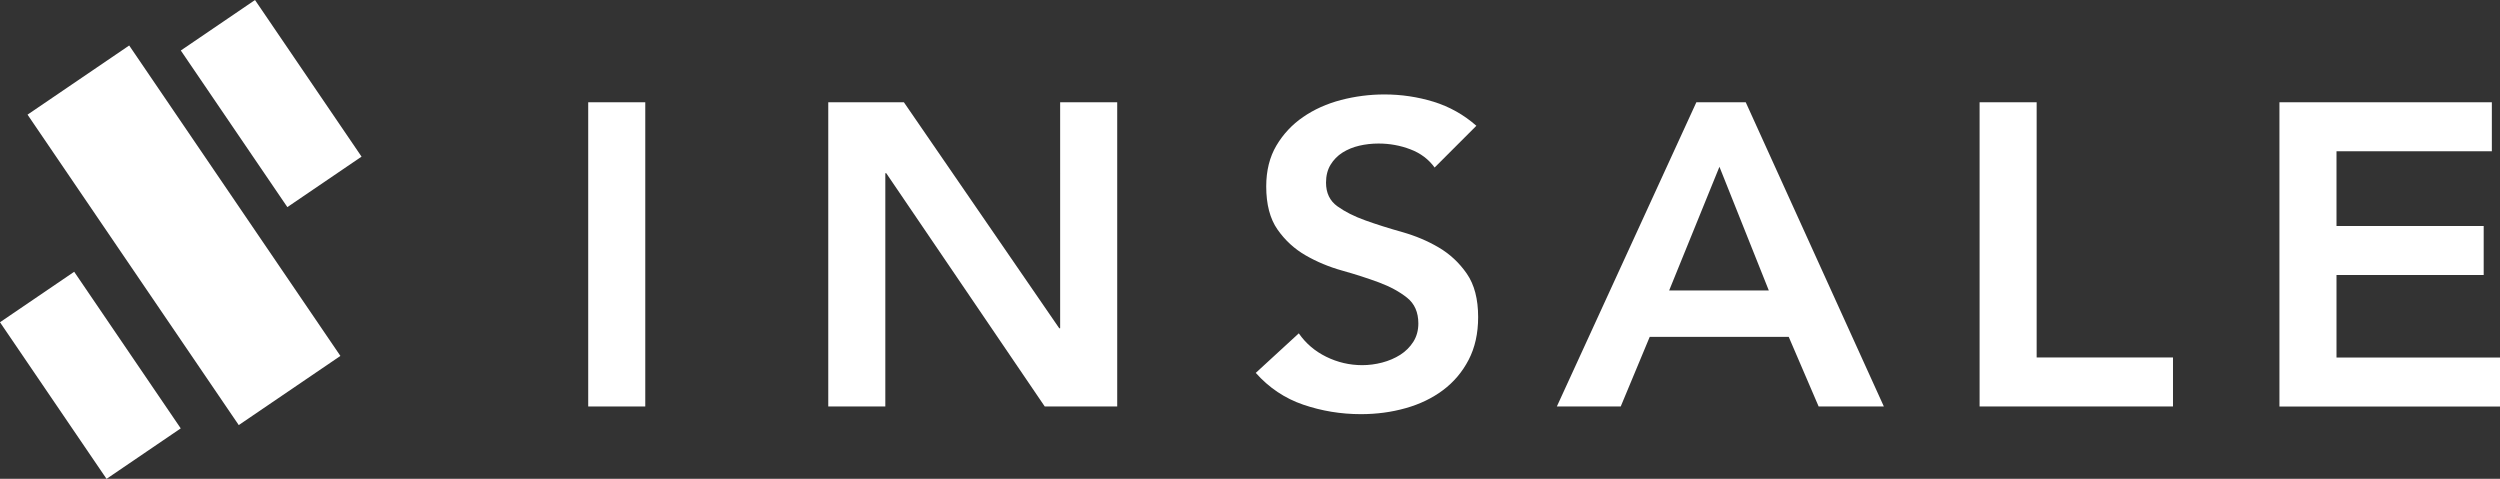 <?xml version="1.0" encoding="UTF-8"?><svg id="_レイヤー_2" xmlns="http://www.w3.org/2000/svg" viewBox="0 0 520.94 99.77"><rect x="0" y="0" width="520.94" height="99.77" fill="#333333" stroke="none"/><defs><style>.cls-1{fill:#fff;stroke-width:0px;}</style></defs><g id="_レイヤー_1-2"><path class="cls-1" d="M122.57,21.31h11.89v63.39h-11.89V21.31Z"/><path class="cls-1" d="M172.59,21.31h15.76l32.37,47.09h.19V21.31h11.89v63.39h-15.1l-33.03-48.61h-.19v48.61h-11.89V21.31Z"/><path class="cls-1" d="M298.95,34.92c-1.26-1.73-2.94-3-5.05-3.8-2.11-.81-4.33-1.21-6.65-1.21-1.38,0-2.72.15-4.01.45-1.29.3-2.45.78-3.49,1.43-1.04.66-1.87,1.51-2.5,2.55-.63,1.04-.94,2.28-.94,3.72,0,2.15.79,3.79,2.36,4.92,1.57,1.13,3.52,2.12,5.85,2.95,2.33.84,4.88,1.64,7.64,2.42,2.77.78,5.32,1.85,7.64,3.22,2.33,1.37,4.28,3.19,5.85,5.46,1.57,2.27,2.36,5.28,2.36,9.04,0,3.4-.66,6.37-1.98,8.91-1.32,2.54-3.1,4.64-5.33,6.31-2.23,1.67-4.83,2.93-7.79,3.76-2.96.84-6.07,1.25-9.34,1.25-4.15,0-8.15-.66-11.99-1.97-3.84-1.31-7.14-3.52-9.91-6.63l8.97-8.24c1.45,2.09,3.35,3.72,5.71,4.88,2.36,1.16,4.86,1.75,7.5,1.75,1.38,0,2.77-.18,4.15-.54,1.38-.36,2.64-.9,3.77-1.61,1.13-.72,2.04-1.63,2.74-2.73.69-1.1,1.04-2.37,1.04-3.81,0-2.33-.79-4.12-2.36-5.37-1.57-1.25-3.52-2.31-5.85-3.18-2.33-.86-4.88-1.69-7.64-2.46-2.77-.77-5.32-1.84-7.64-3.18-2.33-1.34-4.28-3.13-5.85-5.37-1.57-2.24-2.36-5.24-2.36-9,0-3.28.71-6.12,2.12-8.51,1.42-2.39,3.27-4.37,5.57-5.95,2.3-1.58,4.92-2.76,7.88-3.54,2.96-.77,5.98-1.16,9.06-1.16,3.52,0,6.94.51,10.24,1.52,3.3,1.02,6.28,2.69,8.92,5.01l-8.68,8.68Z"/><path class="cls-1" d="M353.48,21.31h10.29l28.78,63.39h-13.59l-6.23-14.5h-28.97l-6.04,14.5h-13.31l29.07-63.39ZM368.58,60.53l-10.29-25.78-10.48,25.78h20.76Z"/><path class="cls-1" d="M412.5,21.31h11.89v53.18h28.41v10.21h-40.3V21.31Z"/><path class="cls-1" d="M474.98,21.31h44.26v10.21h-32.37v15.58h30.67v10.21h-30.67v17.19h34.07v10.21h-45.96V21.31Z"/><rect class="cls-1" x="9.48" y="58.47" width="18.7" height="39.47" transform="translate(-40.73 24.14) rotate(-34.23)"/><rect class="cls-1" x="47.16" y="1.84" width="18.7" height="39.47" transform="translate(-2.35 35.53) rotate(-34.23)"/><rect class="cls-1" x="25.52" y="9.9" width="25.62" height="78.24" transform="translate(-20.93 30.06) rotate(-34.23)"/></g></svg>